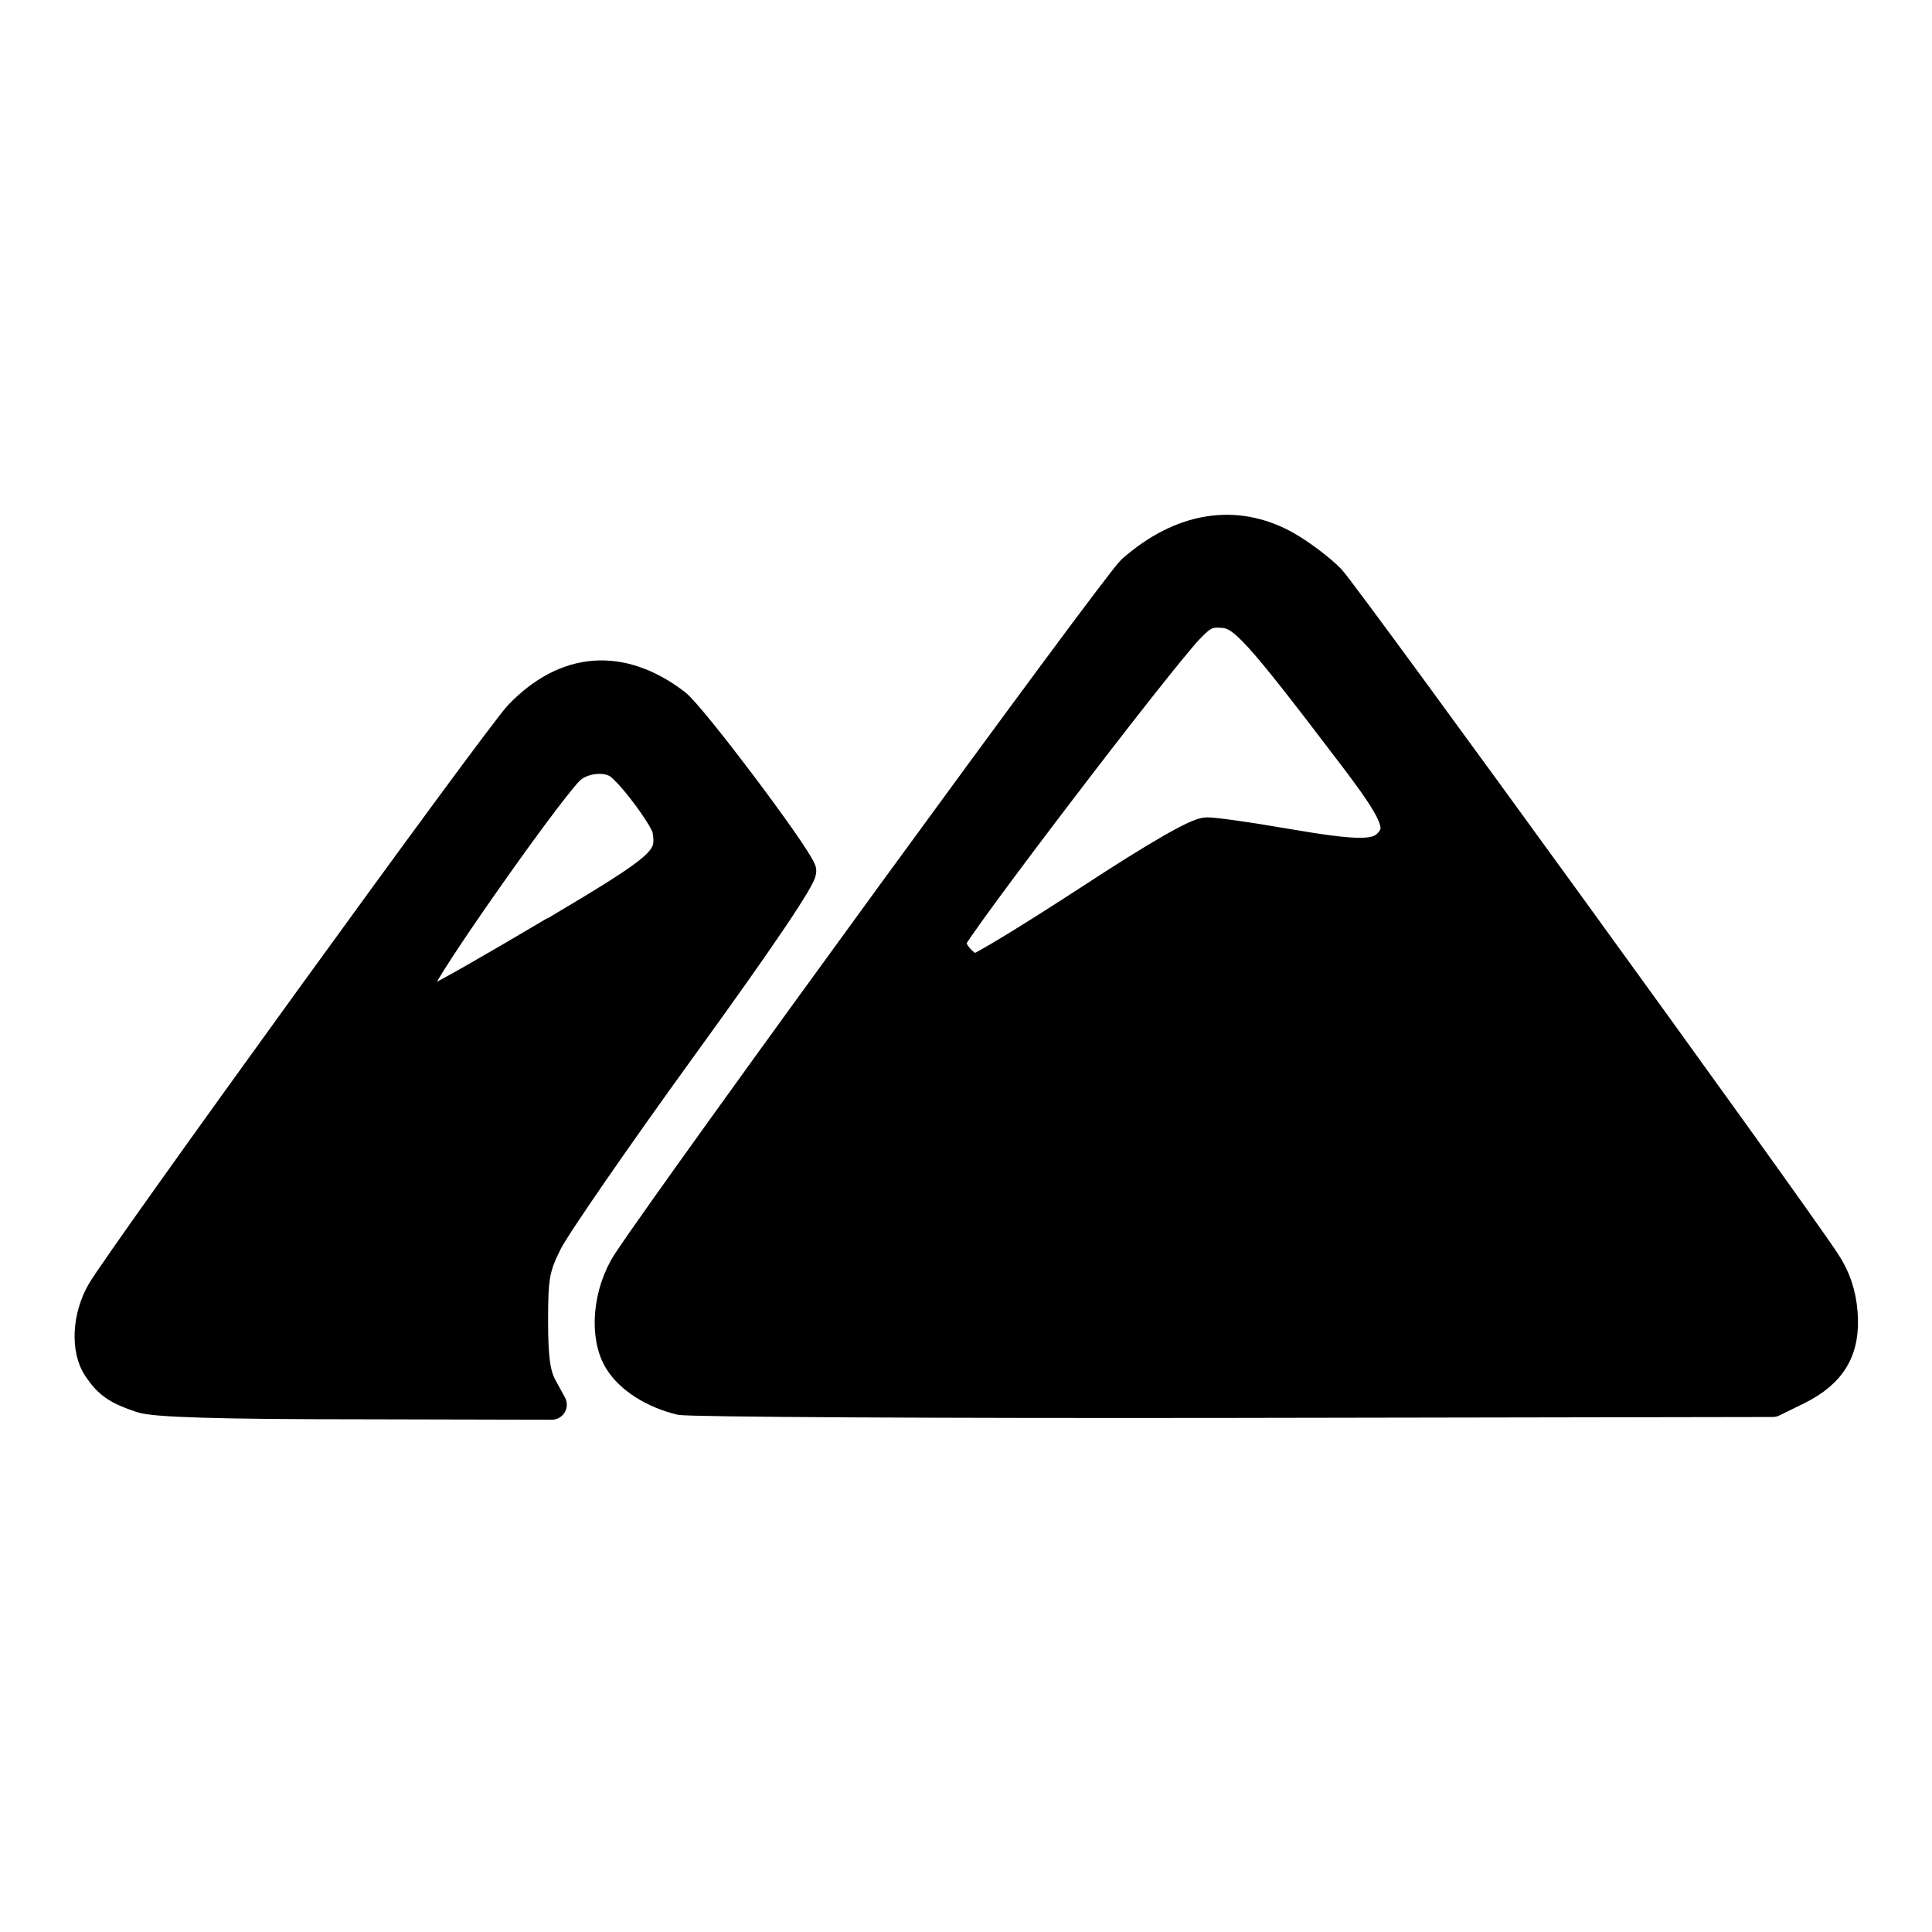<svg id="vector" xmlns="http://www.w3.org/2000/svg" width="24" height="24" viewBox="0 0 8.467 8.467"><path fill="#000000" d="m5.546,2.324c0.013,0.004 0.025,0.009 0.038,0.014 -0.013,-0.005 -0.025,-0.01 -0.038,-0.014z" fill-opacity="0" stroke="#000000" stroke-width="0.017" id="path_0"/><path fill="#000000" d="M7.986,5.467 L5.955,2.651c-0.069,-0.096 -0.144,-0.173 -0.223,-0.23 -0.012,-0.009 -0.024,-0.017 -0.036,-0.025 -0.037,-0.024 -0.074,-0.043 -0.112,-0.058 -0.013,-0.005 -0.025,-0.01 -0.038,-0.014 -0.057,-0.019 -0.115,-0.028 -0.172,-0.028 -0.058,0 -0.116,0.009 -0.172,0.028 -0.013,0.004 -0.025,0.009 -0.038,0.014 -0.04,0.016 -0.08,0.037 -0.119,0.063 -0.01,0.006 -0.019,0.013 -0.029,0.02 -0.036,0.026 -0.071,0.057 -0.106,0.092 -0.006,0.006 -0.011,0.012 -0.017,0.018 -0.006,0.006 -0.011,0.012 -0.017,0.018 -0.011,0.012 -0.022,0.025 -0.034,0.039 -0.017,0.02 -0.033,0.041 -0.049,0.063l-0.884,1.225 -0.157,0.218L2.761,5.467C2.504,5.823 2.681,6.17 3.12,6.17L7.627,6.17c0.439,0 0.617,-0.347 0.359,-0.703z" fill-opacity="0" stroke="#000000" stroke-width="0.017" id="path_1"/><path fill="#000000" d="m3.563,3.833 l-0.435,-0.602c-0.009,-0.013 -0.018,-0.025 -0.028,-0.037 -0.003,-0.004 -0.007,-0.008 -0.01,-0.012 -0.005,-0.006 -0.009,-0.011 -0.014,-0.017 -0.006,-0.007 -0.012,-0.014 -0.018,-0.02 -0.012,-0.014 -0.025,-0.027 -0.038,-0.039 -0.005,-0.005 -0.01,-0.009 -0.015,-0.014 -0.007,-0.006 -0.013,-0.012 -0.02,-0.018 -0.01,-0.009 -0.02,-0.017 -0.03,-0.024 -0.005,-0.004 -0.01,-0.008 -0.015,-0.011 -0.006,-0.004 -0.012,-0.009 -0.018,-0.013 -0.004,-0.003 -0.007,-0.005 -0.011,-0.007 -0.006,-0.004 -0.011,-0.007 -0.017,-0.011 -0.015,-0.009 -0.031,-0.018 -0.047,-0.025 -0.004,-0.002 -0.009,-0.004 -0.013,-0.006 -0.002,-0.001 -0.003,-0.002 -0.005,-0.002 -0.004,-0.002 -0.009,-0.004 -0.013,-0.005 -0,-0 -0,-0 -0,-0 -0.005,-0.002 -0.01,-0.004 -0.016,-0.006 -0.016,-0.006 -0.032,-0.011 -0.048,-0.015 -0.005,-0.001 -0.01,-0.003 -0.015,-0.004 -0.005,-0.001 -0.009,-0.002 -0.014,-0.003 -0,-0 -0.001,-0 -0.001,-0 -0.001,-0 -0.002,-0 -0.003,-0.001 -0.006,-0.001 -0.012,-0.002 -0.018,-0.003 -0.006,-0.001 -0.012,-0.002 -0.018,-0.002 -0.003,-0 -0.006,-0.001 -0.009,-0.001 -0.012,-0.001 -0.024,-0.002 -0.036,-0.002 -0.008,0 -0.015,0 -0.023,0.001 -0.006,0 -0.011,0.001 -0.017,0.001l-0.001,0c-0.006,0.001 -0.013,0.001 -0.019,0.002l-0.001,0c-0.007,0.001 -0.013,0.002 -0.02,0.003 -0.011,0.002 -0.021,0.004 -0.032,0.007 -0.006,0.002 -0.012,0.003 -0.018,0.005 -0.021,0.006 -0.043,0.014 -0.064,0.024 -0.004,0.002 -0.008,0.004 -0.012,0.005 -0.016,0.008 -0.032,0.016 -0.048,0.026 -0.005,0.003 -0.01,0.006 -0.015,0.01 -0.005,0.003 -0.01,0.007 -0.015,0.01 -0.005,0.003 -0.01,0.007 -0.015,0.011 -0.005,0.004 -0.01,0.007 -0.015,0.011 -0.01,0.008 -0.02,0.016 -0.03,0.024 -0.007,0.006 -0.013,0.012 -0.02,0.018 -0.005,0.004 -0.01,0.009 -0.015,0.014 -0.013,0.012 -0.025,0.025 -0.038,0.039 -0.006,0.007 -0.012,0.013 -0.017,0.02 -0.006,0.007 -0.011,0.014 -0.017,0.021 -0.012,0.014 -0.023,0.029 -0.034,0.045L0.461,5.584c-0.215,0.298 -0.067,0.587 0.3,0.587l1.695,0c-0.018,-0.025 -0.034,-0.052 -0.049,-0.08 -0.123,-0.24 -0.084,-0.54 0.105,-0.803z" fill-opacity="0" stroke="#000000" stroke-width="0.017" id="path_2"/><path fill="#000000" d="m1.934,4.351c-0.052,0.031 -0.109,-0.032 -0.073,-0.081l0.628,-0.866c0.061,-0.084 0.185,-0.087 0.25,-0.005l0.144,0.182c0.059,0.074 0.038,0.183 -0.043,0.232zM5.88,3.718 L5.299,3.622c-0.04,-0.007 -0.082,0.002 -0.116,0.025l-0.851,0.56c-0.088,0.058 -0.19,-0.052 -0.125,-0.136l1.015,-1.307c0.069,-0.088 0.181,-0.088 0.25,-0l0.553,0.708c0.133,0.17 0.068,0.281 -0.146,0.246z" fill-opacity="0" stroke="#000000" stroke-width="0.017" id="path_3"/><path fill="#000000" d="M0.621,6.126C0.515,6.091 0.477,6.065 0.43,5.996 0.375,5.916 0.382,5.772 0.445,5.662 0.53,5.514 2.183,3.231 2.275,3.135 2.48,2.921 2.723,2.903 2.96,3.084c0.069,0.052 0.521,0.652 0.551,0.731 0.009,0.022 -0.18,0.302 -0.518,0.768 -0.292,0.403 -0.559,0.79 -0.594,0.86 -0.056,0.111 -0.063,0.153 -0.063,0.345 0,0.166 0.01,0.237 0.041,0.293l0.041,0.075 -0.858,-0.002C0.969,6.154 0.677,6.145 0.621,6.126ZM2.426,4.086C2.917,3.794 2.945,3.769 2.925,3.636 2.918,3.591 2.786,3.409 2.719,3.354 2.662,3.307 2.545,3.32 2.49,3.379 2.371,3.506 1.841,4.262 1.841,4.306c-0,0.061 0.023,0.084 0.071,0.071 0.021,-0.005 0.252,-0.137 0.513,-0.292z" stroke-linejoin="round" stroke-linecap="round" stroke="#000000" stroke-width="0.132" id="path_4"/><path fill="#000000" d="m2.981,6.135c-0.118,-0.029 -0.219,-0.093 -0.267,-0.17 -0.068,-0.107 -0.051,-0.301 0.036,-0.434 0.219,-0.333 2.144,-2.973 2.211,-3.032 0.216,-0.19 0.453,-0.228 0.67,-0.109 0.065,0.036 0.154,0.103 0.199,0.149 0.07,0.074 2,2.735 2.169,2.991 0.045,0.068 0.069,0.138 0.076,0.223 0.013,0.161 -0.046,0.263 -0.198,0.338l-0.108,0.053 -2.359,0.004c-1.298,0.002 -2.39,-0.004 -2.428,-0.013zM4.769,3.947c0.304,-0.199 0.478,-0.299 0.52,-0.299 0.035,0 0.182,0.021 0.327,0.046 0.337,0.058 0.419,0.058 0.471,0.001 0.061,-0.067 0.034,-0.131 -0.16,-0.386 -0.415,-0.546 -0.479,-0.616 -0.565,-0.623 -0.066,-0.006 -0.093,0.007 -0.152,0.069 -0.145,0.154 -1.044,1.334 -1.044,1.37 0,0.048 0.067,0.121 0.111,0.121 0.019,0 0.24,-0.135 0.492,-0.299z" stroke-linejoin="round" stroke-linecap="round" stroke="#000000" stroke-width="0.132" id="path_5"/></svg>